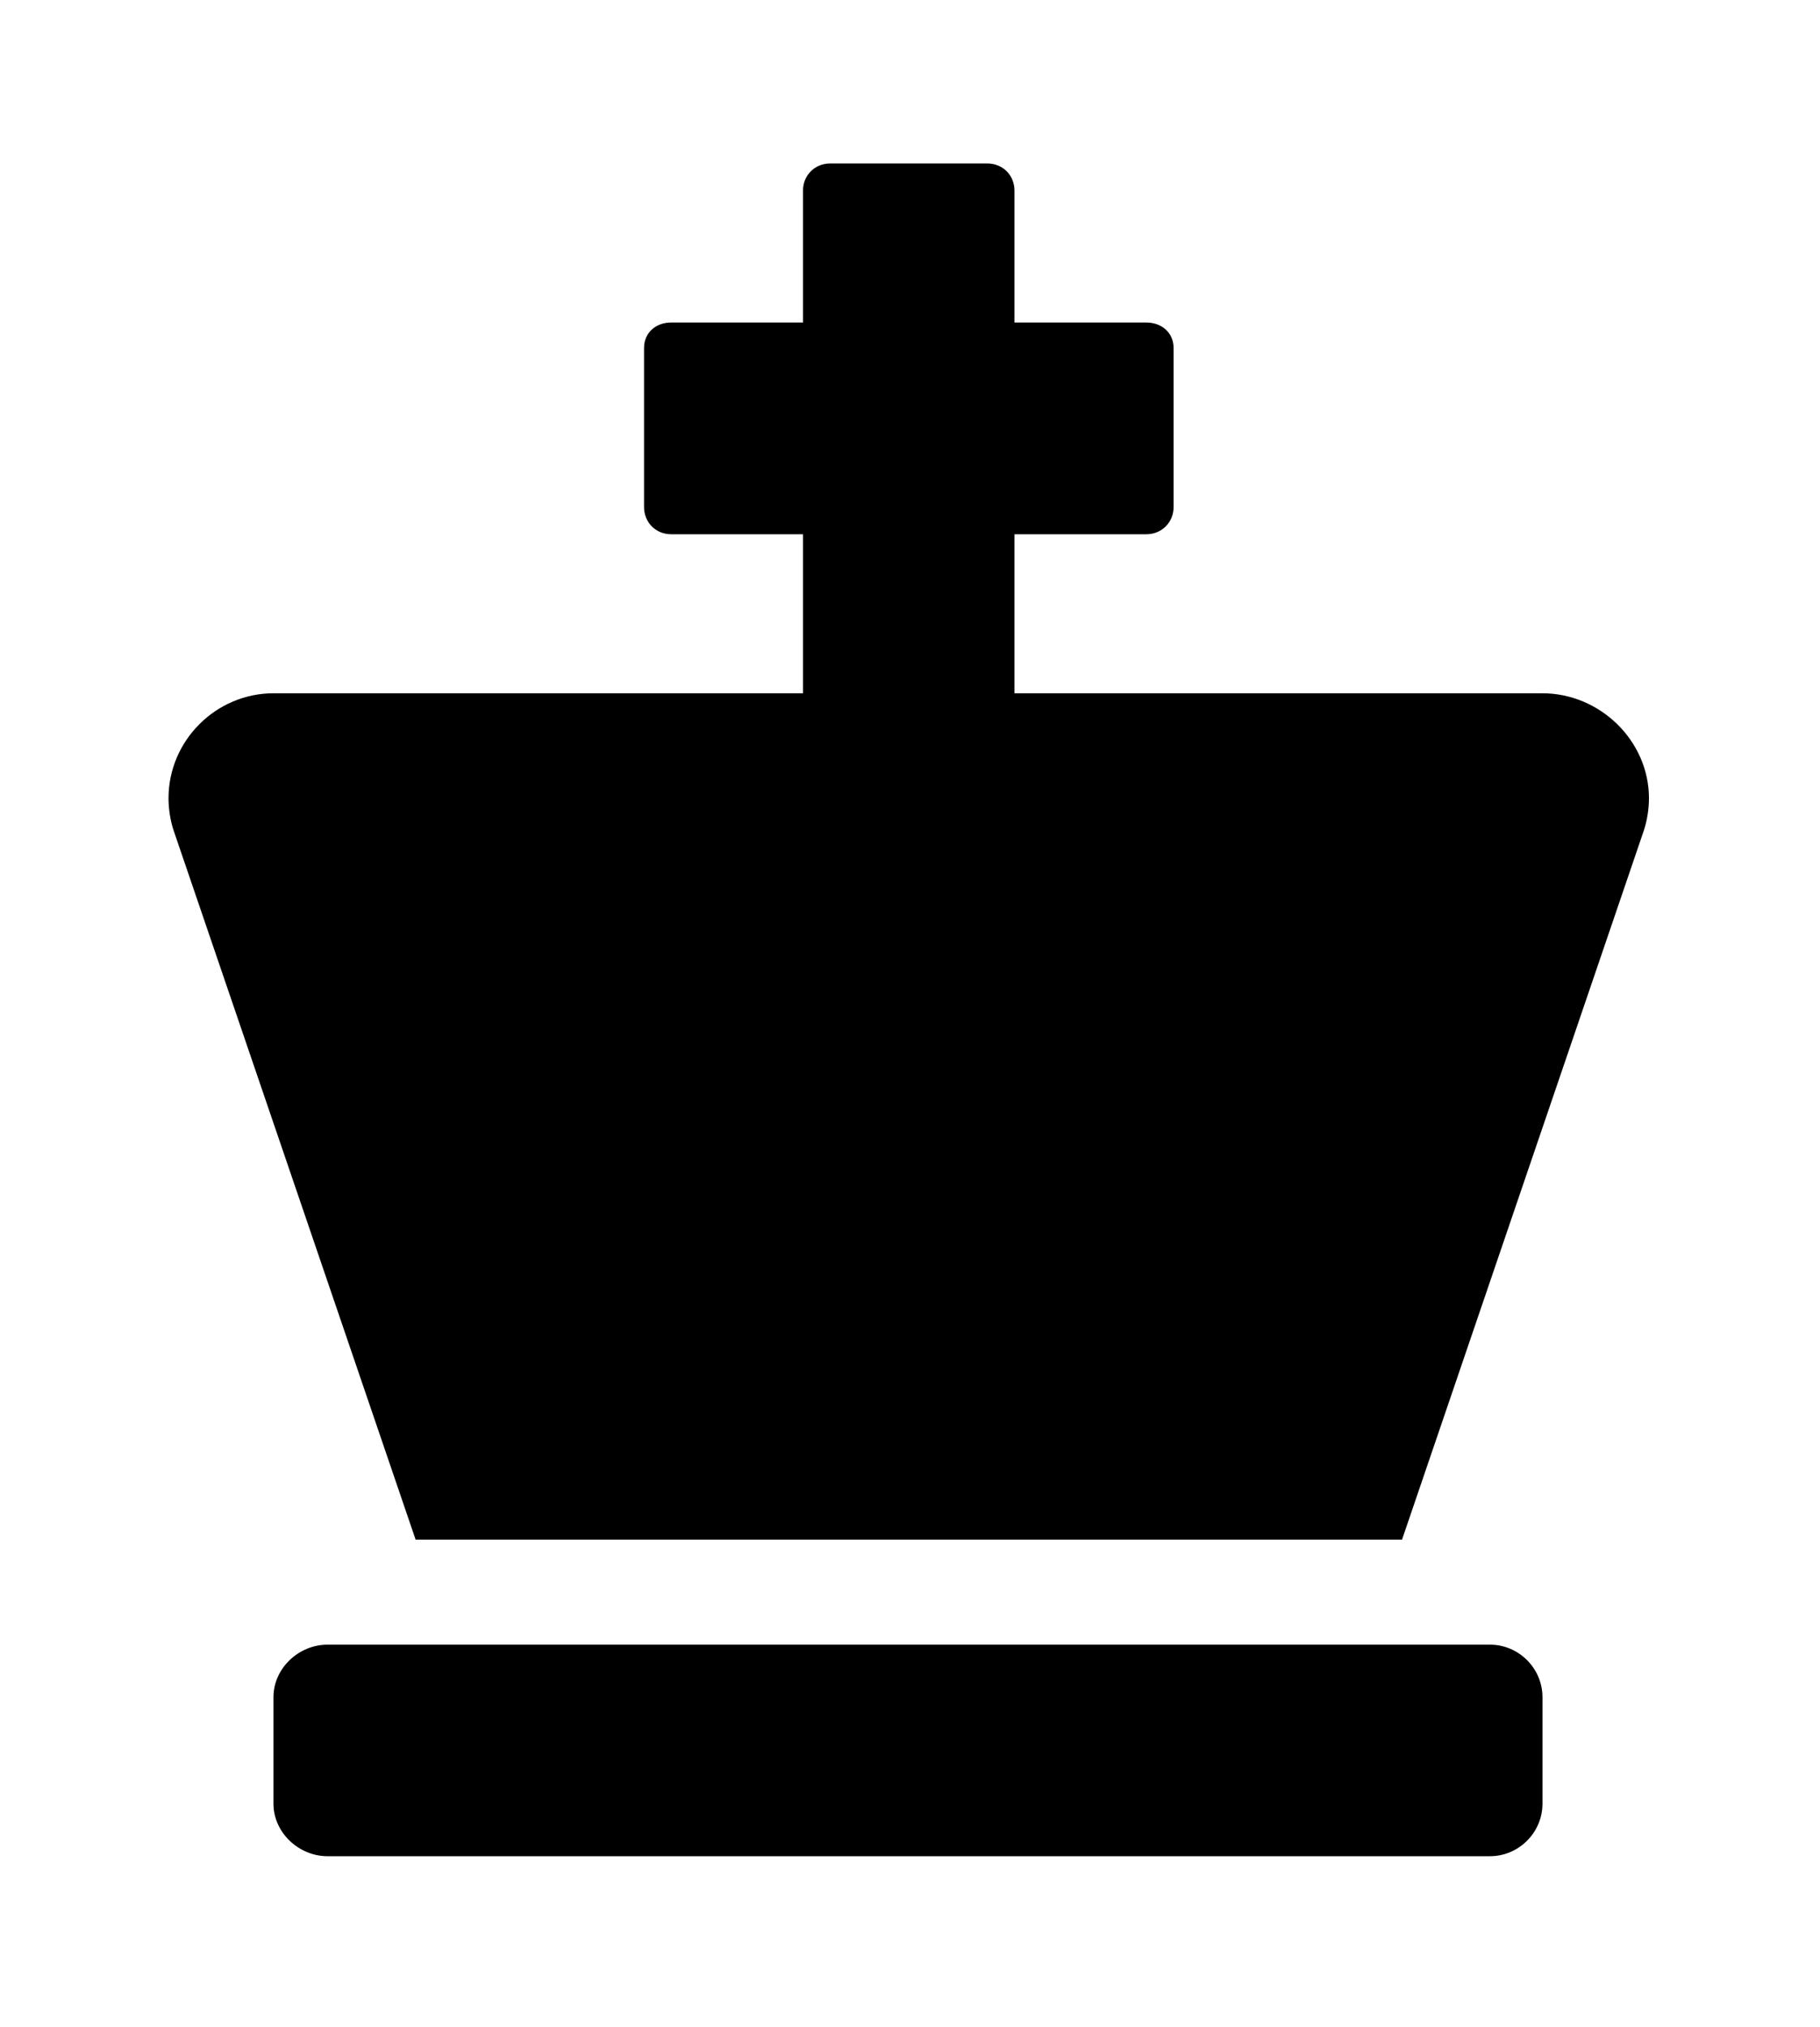 <?xml version='1.0' encoding='UTF-8'?>
<!-- This file was generated by dvisvgm 2.13.3 -->
<svg version='1.1' xmlns='http://www.w3.org/2000/svg' xmlns:xlink='http://www.w3.org/1999/xlink' viewBox='-193.083 -193.083 28.741 32'>
<title>\faChessKing</title>
<desc Packages='' CommandUnicode='U+265A' UnicodePackages='[utf8]{inputenc}'/>
<defs>
<path id='g0-172' d='M7.781 0H.936C.767 0 .618 .139 .618 .309V.936C.618 1.106 .767 1.245 .936 1.245H7.781C7.95 1.245 8.09 1.106 8.09 .936V.309C8.09 .139 7.95 0 7.781 0ZM8.09-5.599H4.981V-6.535H5.758C5.848-6.535 5.918-6.605 5.918-6.695V-7.631C5.918-7.721 5.848-7.781 5.758-7.781H4.981V-8.558C4.981-8.648 4.912-8.717 4.822-8.717H3.895C3.806-8.717 3.736-8.648 3.736-8.558V-7.781H2.959C2.869-7.781 2.8-7.721 2.8-7.631V-6.695C2.8-6.605 2.869-6.535 2.959-6.535H3.736V-5.599H.618C.279-5.599 0-5.32 0-4.981C0-4.922 .01-4.852 .03-4.792L1.455-.618H7.263L8.687-4.792C8.707-4.852 8.717-4.922 8.717-4.981C8.717-5.32 8.428-5.599 8.09-5.599Z'/>
</defs>
<g id='page1' transform='scale(2.682)'>
<use x='-71' y='-62.313' xlink:href='#g0-172'/>
</g>
</svg>
